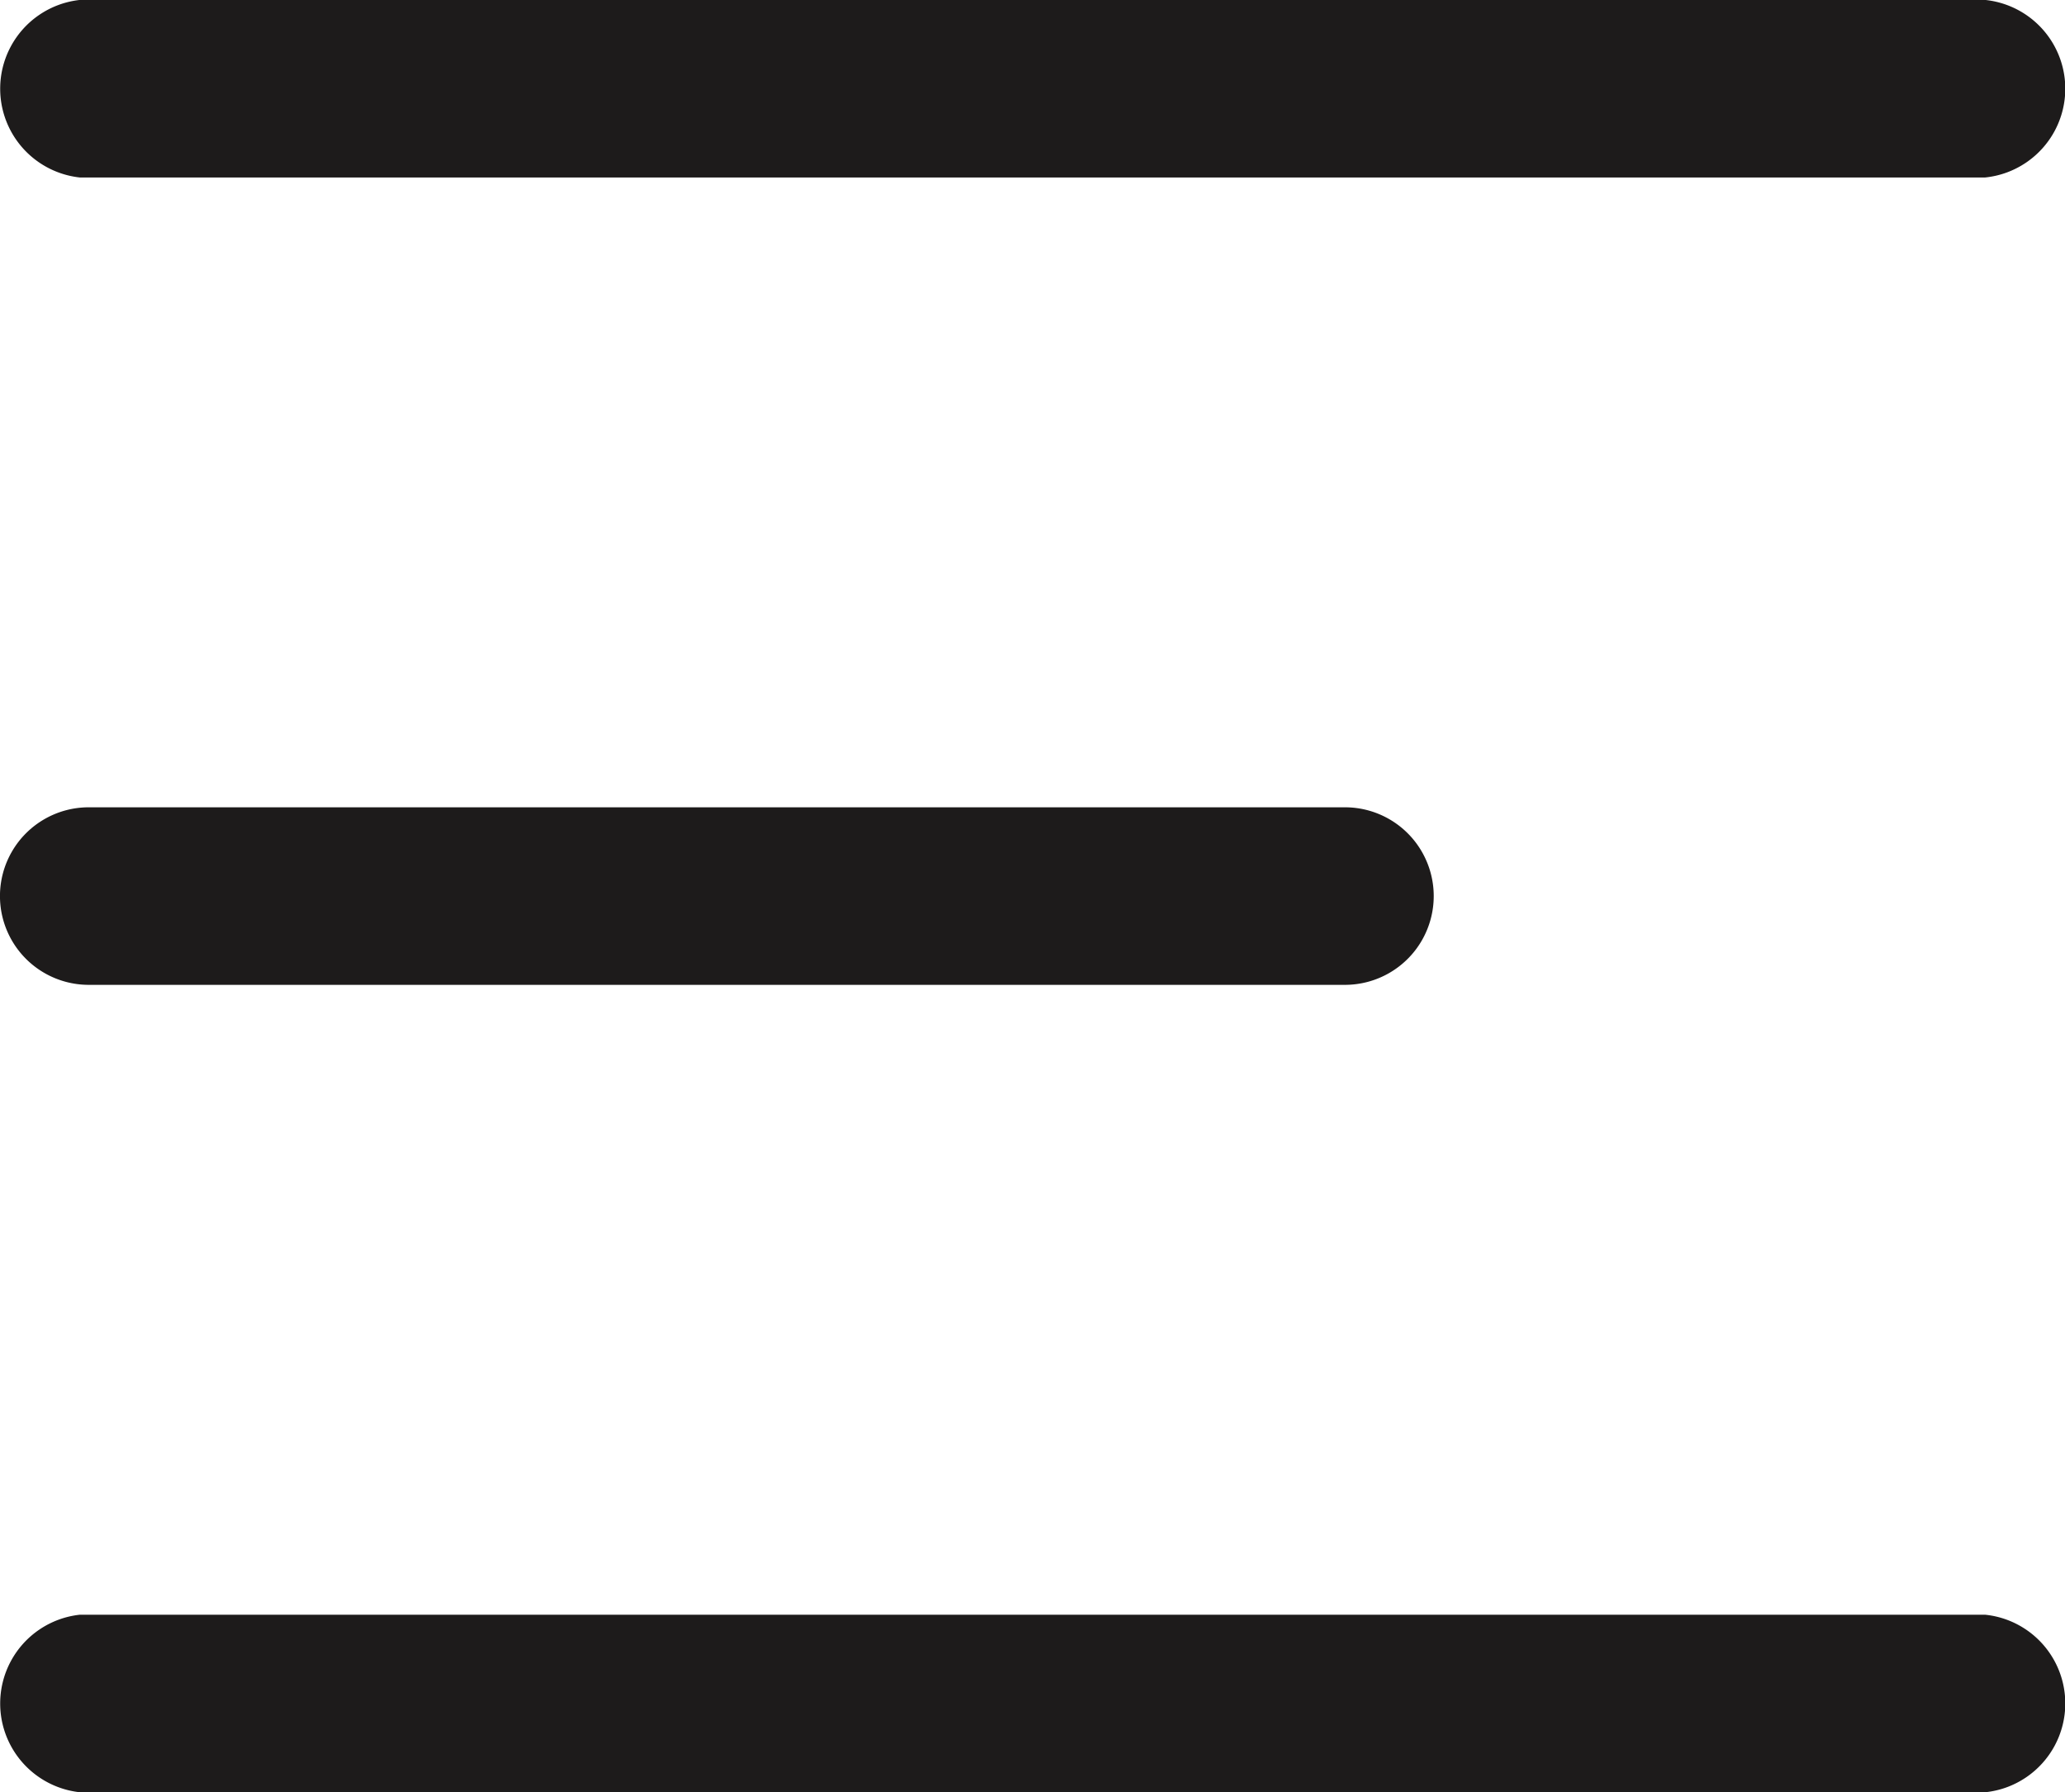 <svg xmlns="http://www.w3.org/2000/svg" width="33.593" height="29.163" viewBox="0 0 33.593 29.163">
  <g id="Group_303" data-name="Group 303" transform="translate(-24.535 -57.989)">
    <path id="Path_3643" data-name="Path 3643" d="M1587.828,65.163h-30.994a1.453,1.453,0,0,1,0-2.889h30.994a1.452,1.452,0,0,1,0,2.889Z" transform="translate(-1531 -4.286)" fill="#1d1b1b"/>
    <path id="Path_3644" data-name="Path 3644" d="M1577.414,65.163h-20.435a1.444,1.444,0,0,1,0-2.889h20.435a1.444,1.444,0,0,1,0,2.889Z" transform="translate(-1531 8.851)" fill="#1d1b1b"/>
    <path id="Path_3645" data-name="Path 3645" d="M1587.828,65.163h-30.994a1.453,1.453,0,0,1,0-2.889h30.994a1.452,1.452,0,0,1,0,2.889Z" transform="translate(-1531 21.989)" fill="#1d1b1b"/>
  </g>
</svg>
